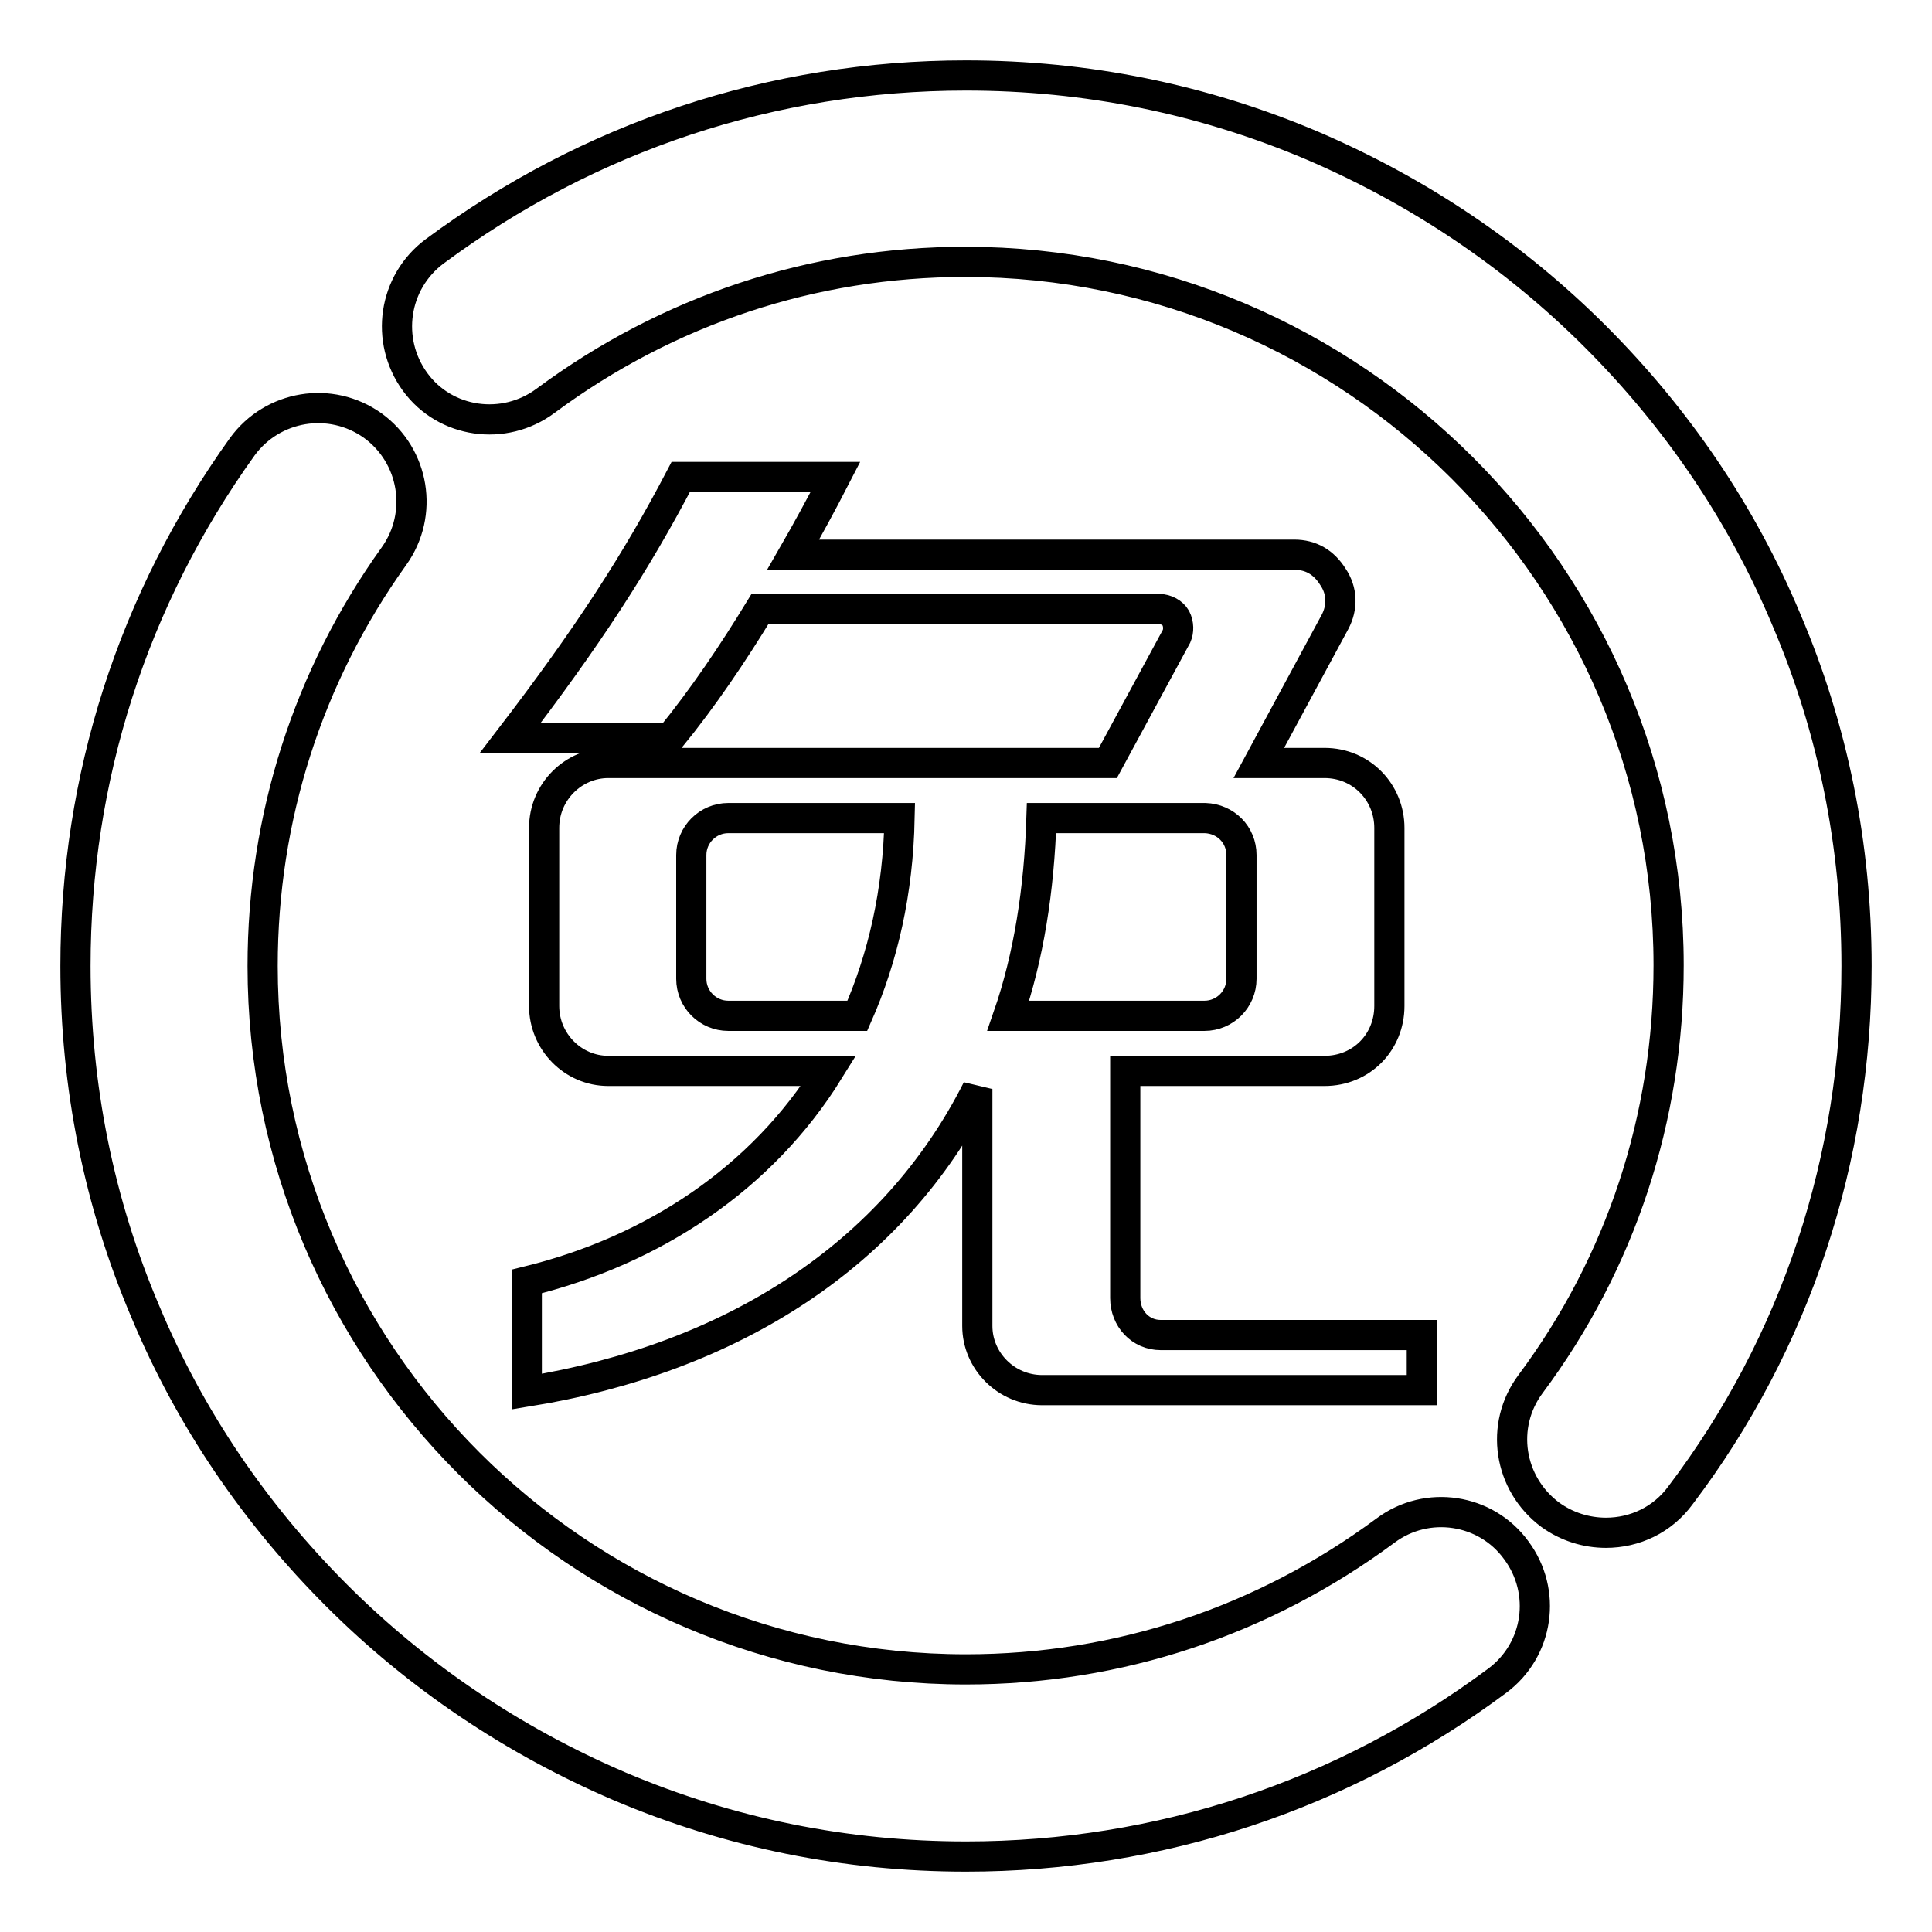 <?xml version="1.0" encoding="utf-8"?>
<!-- Svg Vector Icons : http://www.onlinewebfonts.com/icon -->
<!DOCTYPE svg PUBLIC "-//W3C//DTD SVG 1.1//EN" "http://www.w3.org/Graphics/SVG/1.1/DTD/svg11.dtd">
<svg version="1.1" xmlns="http://www.w3.org/2000/svg" xmlns:xlink="http://www.w3.org/1999/xlink" x="0px" y="0px" viewBox="0 0 256 256" enable-background="new 0 0 256 256" xml:space="preserve">
<g> <path stroke-width="4" fill-opacity="0" stroke="#000000"  d="M183.6,202.8c-16.2,12-35.4,18.4-55.6,18.4c-51.4,0-93.2-41.8-93.2-93.2c0-19.6,6-38.4,17.4-54.3 c4-5.6,2.7-13.3-2.8-17.3c-5.6-4-13.3-2.7-17.3,2.8C17.6,79.4,10,103.1,10,128c0,15.9,3.1,31.4,9.3,45.9 c5.9,14.1,14.5,26.7,25.3,37.5c10.8,10.8,23.5,19.3,37.5,25.3c14.6,6.2,30,9.3,45.9,9.3c25.6,0,50-8.1,70.4-23.3 c5.5-4.1,6.6-11.8,2.5-17.3C196.9,199.9,189.1,198.7,183.6,202.8z M236.7,82.1c-5.9-14.1-14.5-26.7-25.3-37.5 c-10.8-10.8-23.5-19.3-37.5-25.3c-14.6-6.2-30-9.3-45.9-9.3c-25.6,0-49.9,8.1-70.4,23.3C52.1,37.4,51,45.1,55,50.6 s11.8,6.6,17.3,2.5c16.2-12,35.4-18.4,55.6-18.4c51.4,0,93.2,41.8,93.2,93.2c0,20.2-6.3,39.4-18.3,55.5c-4.1,5.5-2.9,13.2,2.6,17.3 c2.2,1.6,4.8,2.4,7.4,2.4c3.8,0,7.5-1.7,9.9-5C238,177.9,246,153.5,246,128C246,112.1,242.9,96.6,236.7,82.1z M90.2,63.2 c-5.9,11.3-12.4,21.3-22.6,34.6h21.2c4.4-5.4,8.3-11.2,11.9-17.1h52.9c0.9,0,1.8,0.5,2.2,1.2c0.4,0.8,0.4,1.7,0.1,2.4l-9.1,16.8 H80.6c-4.6,0-8.5,3.8-8.5,8.6v23.6c0,4.7,3.8,8.6,8.5,8.6h29.2c-8.8,14.2-23.2,23.8-40,27.9v14.6c27.2-4.4,48.6-18.1,59.7-40.1 v31.4c0,4.6,3.8,8.5,8.6,8.5h50.3v-7.3h-34.6c-2.7,0-4.7-2.2-4.7-4.9v-30.1h26.4c4.9,0,8.6-3.8,8.6-8.6v-23.6 c0-4.7-3.7-8.6-8.6-8.6h-8.7l10.1-18.7c1-1.9,1-4.1-0.3-6c-1.2-1.9-2.9-2.9-5.1-2.9h-66.4c1.9-3.3,3.8-6.8,5.6-10.3H90.2L90.2,63.2 z M113.6,134.6H96.5c-2.7,0-4.9-2.2-4.9-4.9v-16.4c0-2.7,2.2-4.9,4.9-4.9h22.7C119,118.2,117,126.9,113.6,134.6z M164.5,113.3v16.4 c0,2.7-2.2,4.9-4.9,4.9h-26c2.7-7.8,4.1-16.7,4.4-26.2h21.7C162.4,108.5,164.5,110.6,164.5,113.3z"/></g>
</svg>